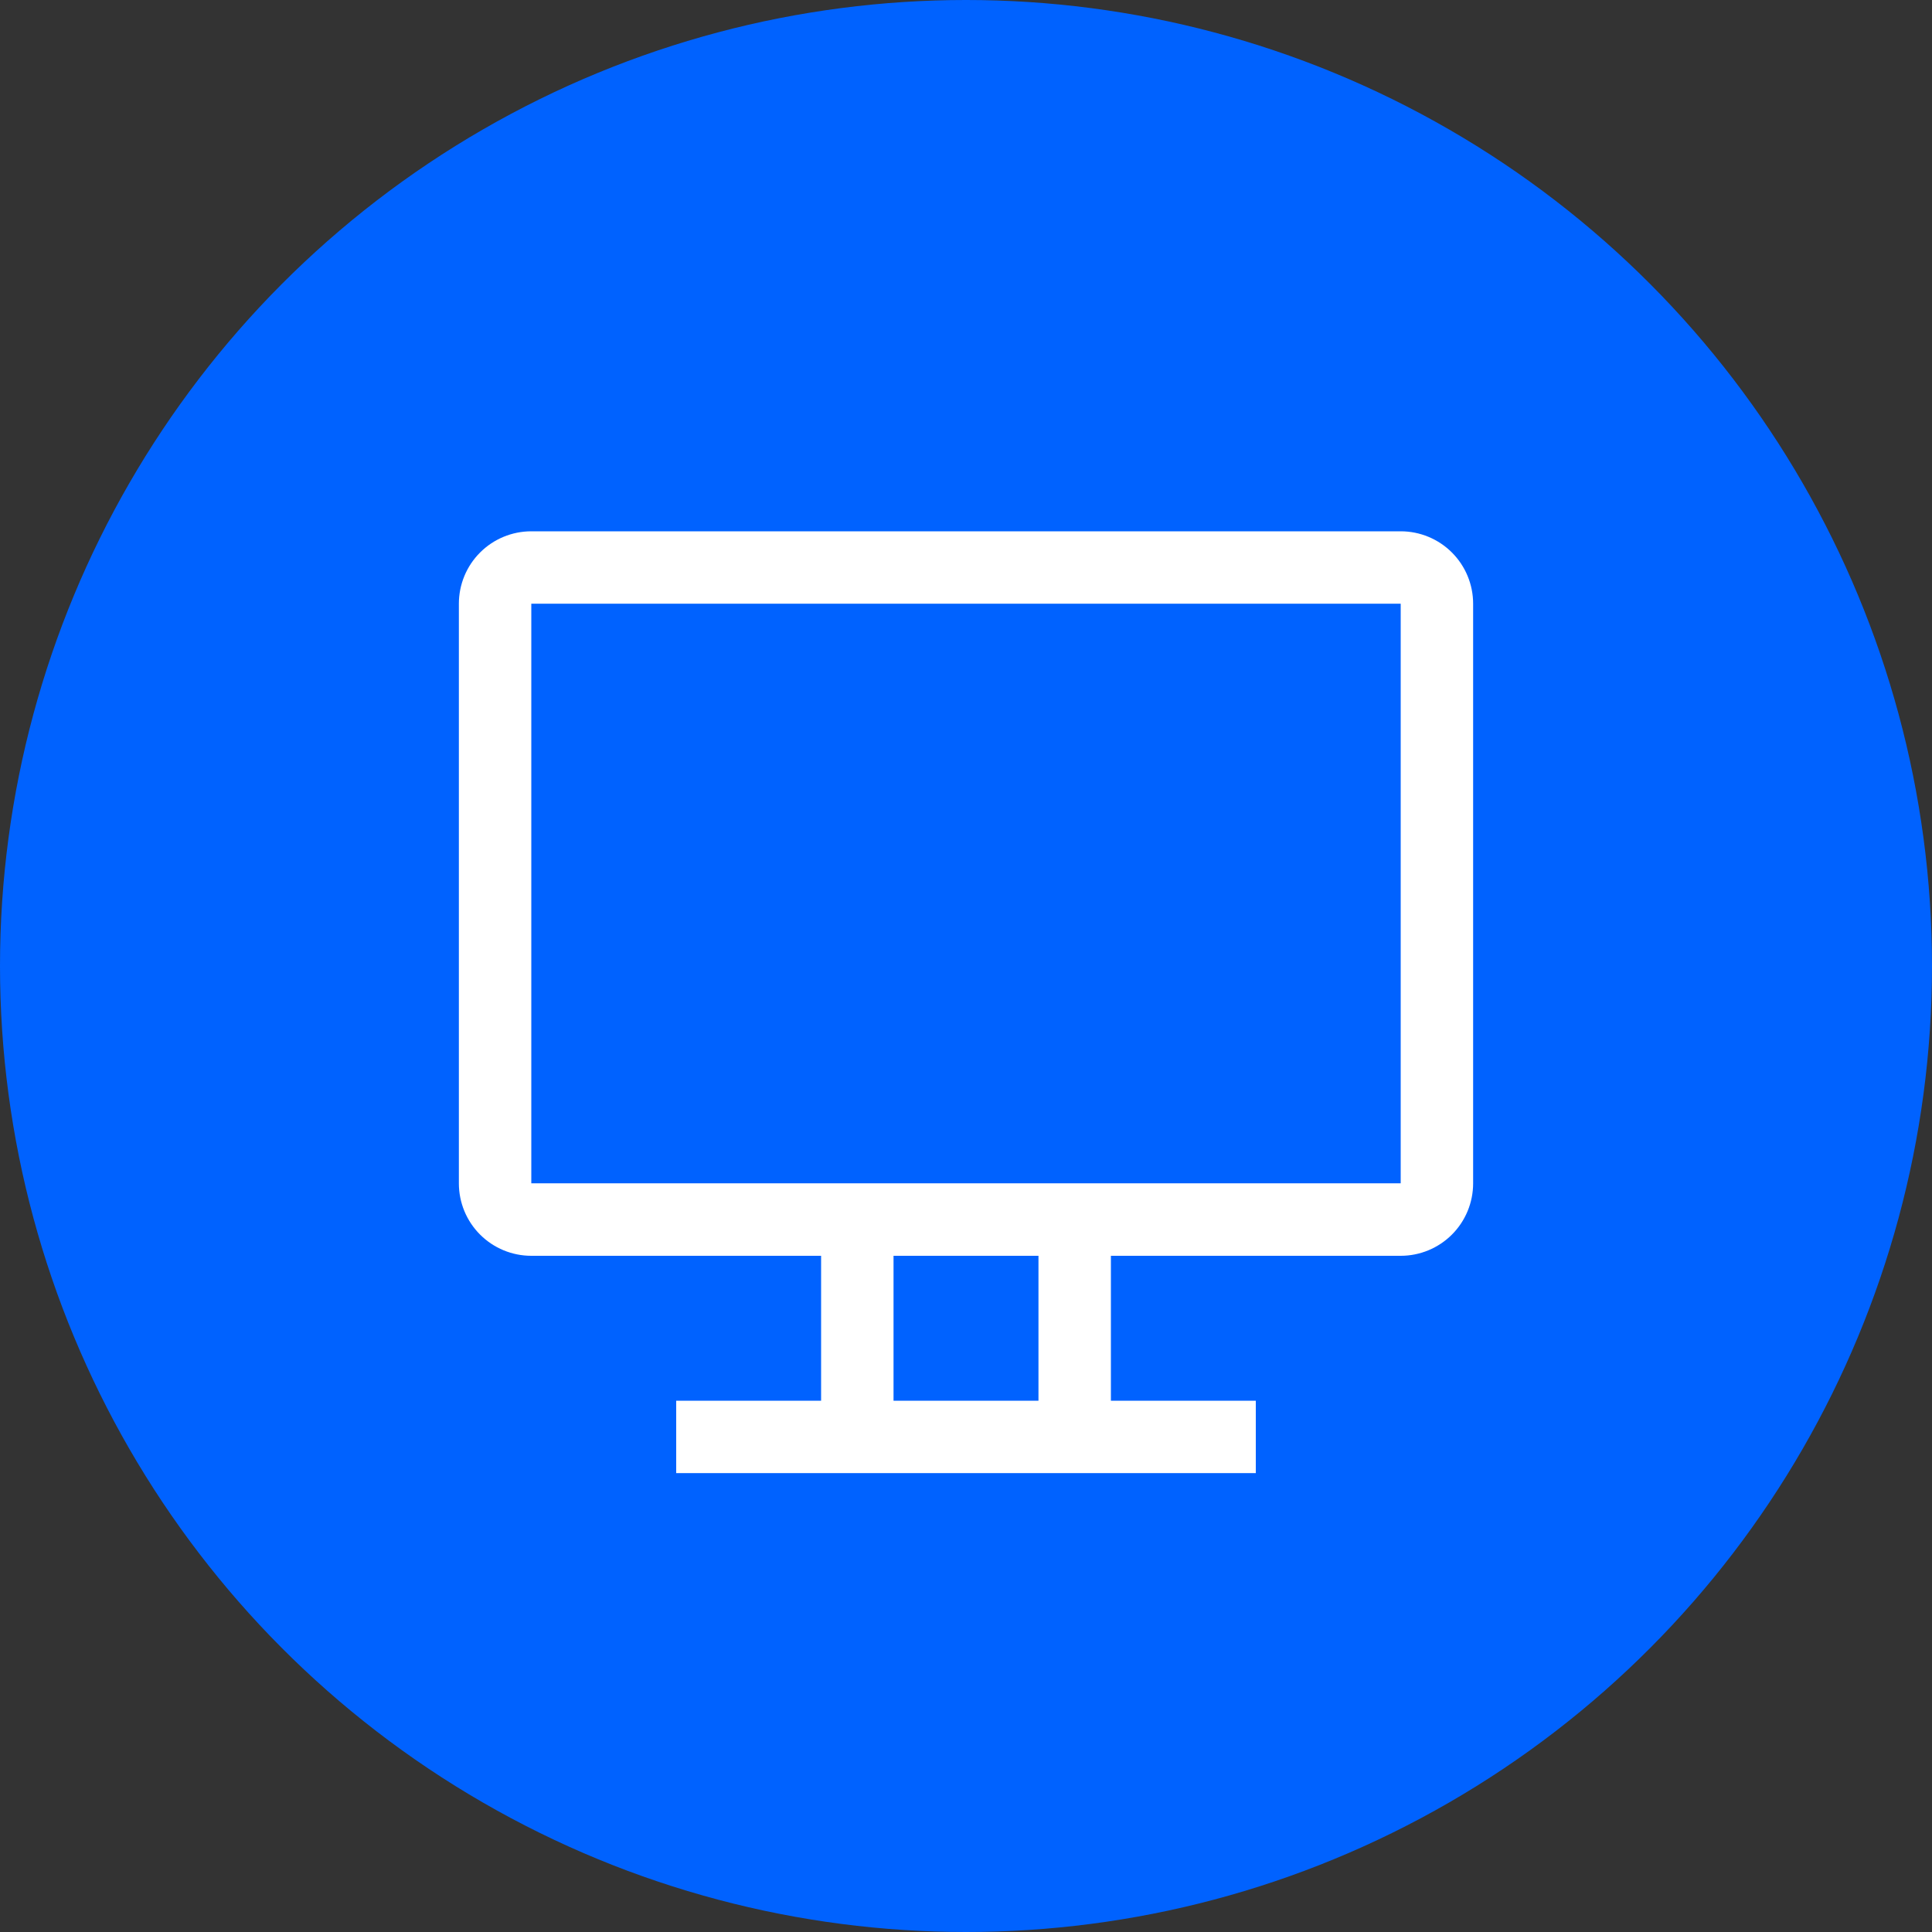 <svg width="45" height="45" viewBox="0 0 45 45" fill="none" xmlns="http://www.w3.org/2000/svg">
<rect x="0" y="0" width="45" height="45" fill="#333333" stroke="none"/>
<circle cx="22.5" cy="22.5" r="22.5" fill="#0062FF"/>
<path d="M32.625 12.375H12.375C11.927 12.375 11.498 12.553 11.182 12.869C10.865 13.186 10.688 13.615 10.688 14.062V27.562C10.688 28.01 10.865 28.439 11.182 28.756C11.498 29.072 11.927 29.25 12.375 29.25H19.125V32.625H15.75V34.312H29.25V32.625H25.875V29.25H32.625C33.073 29.25 33.502 29.072 33.818 28.756C34.135 28.439 34.312 28.01 34.312 27.562V14.062C34.312 13.615 34.135 13.186 33.818 12.869C33.502 12.553 33.073 12.375 32.625 12.375ZM24.188 32.625H20.812V29.25H24.188V32.625ZM32.625 27.562H12.375V14.062H32.625V27.562Z" fill="white"/>
</svg>
